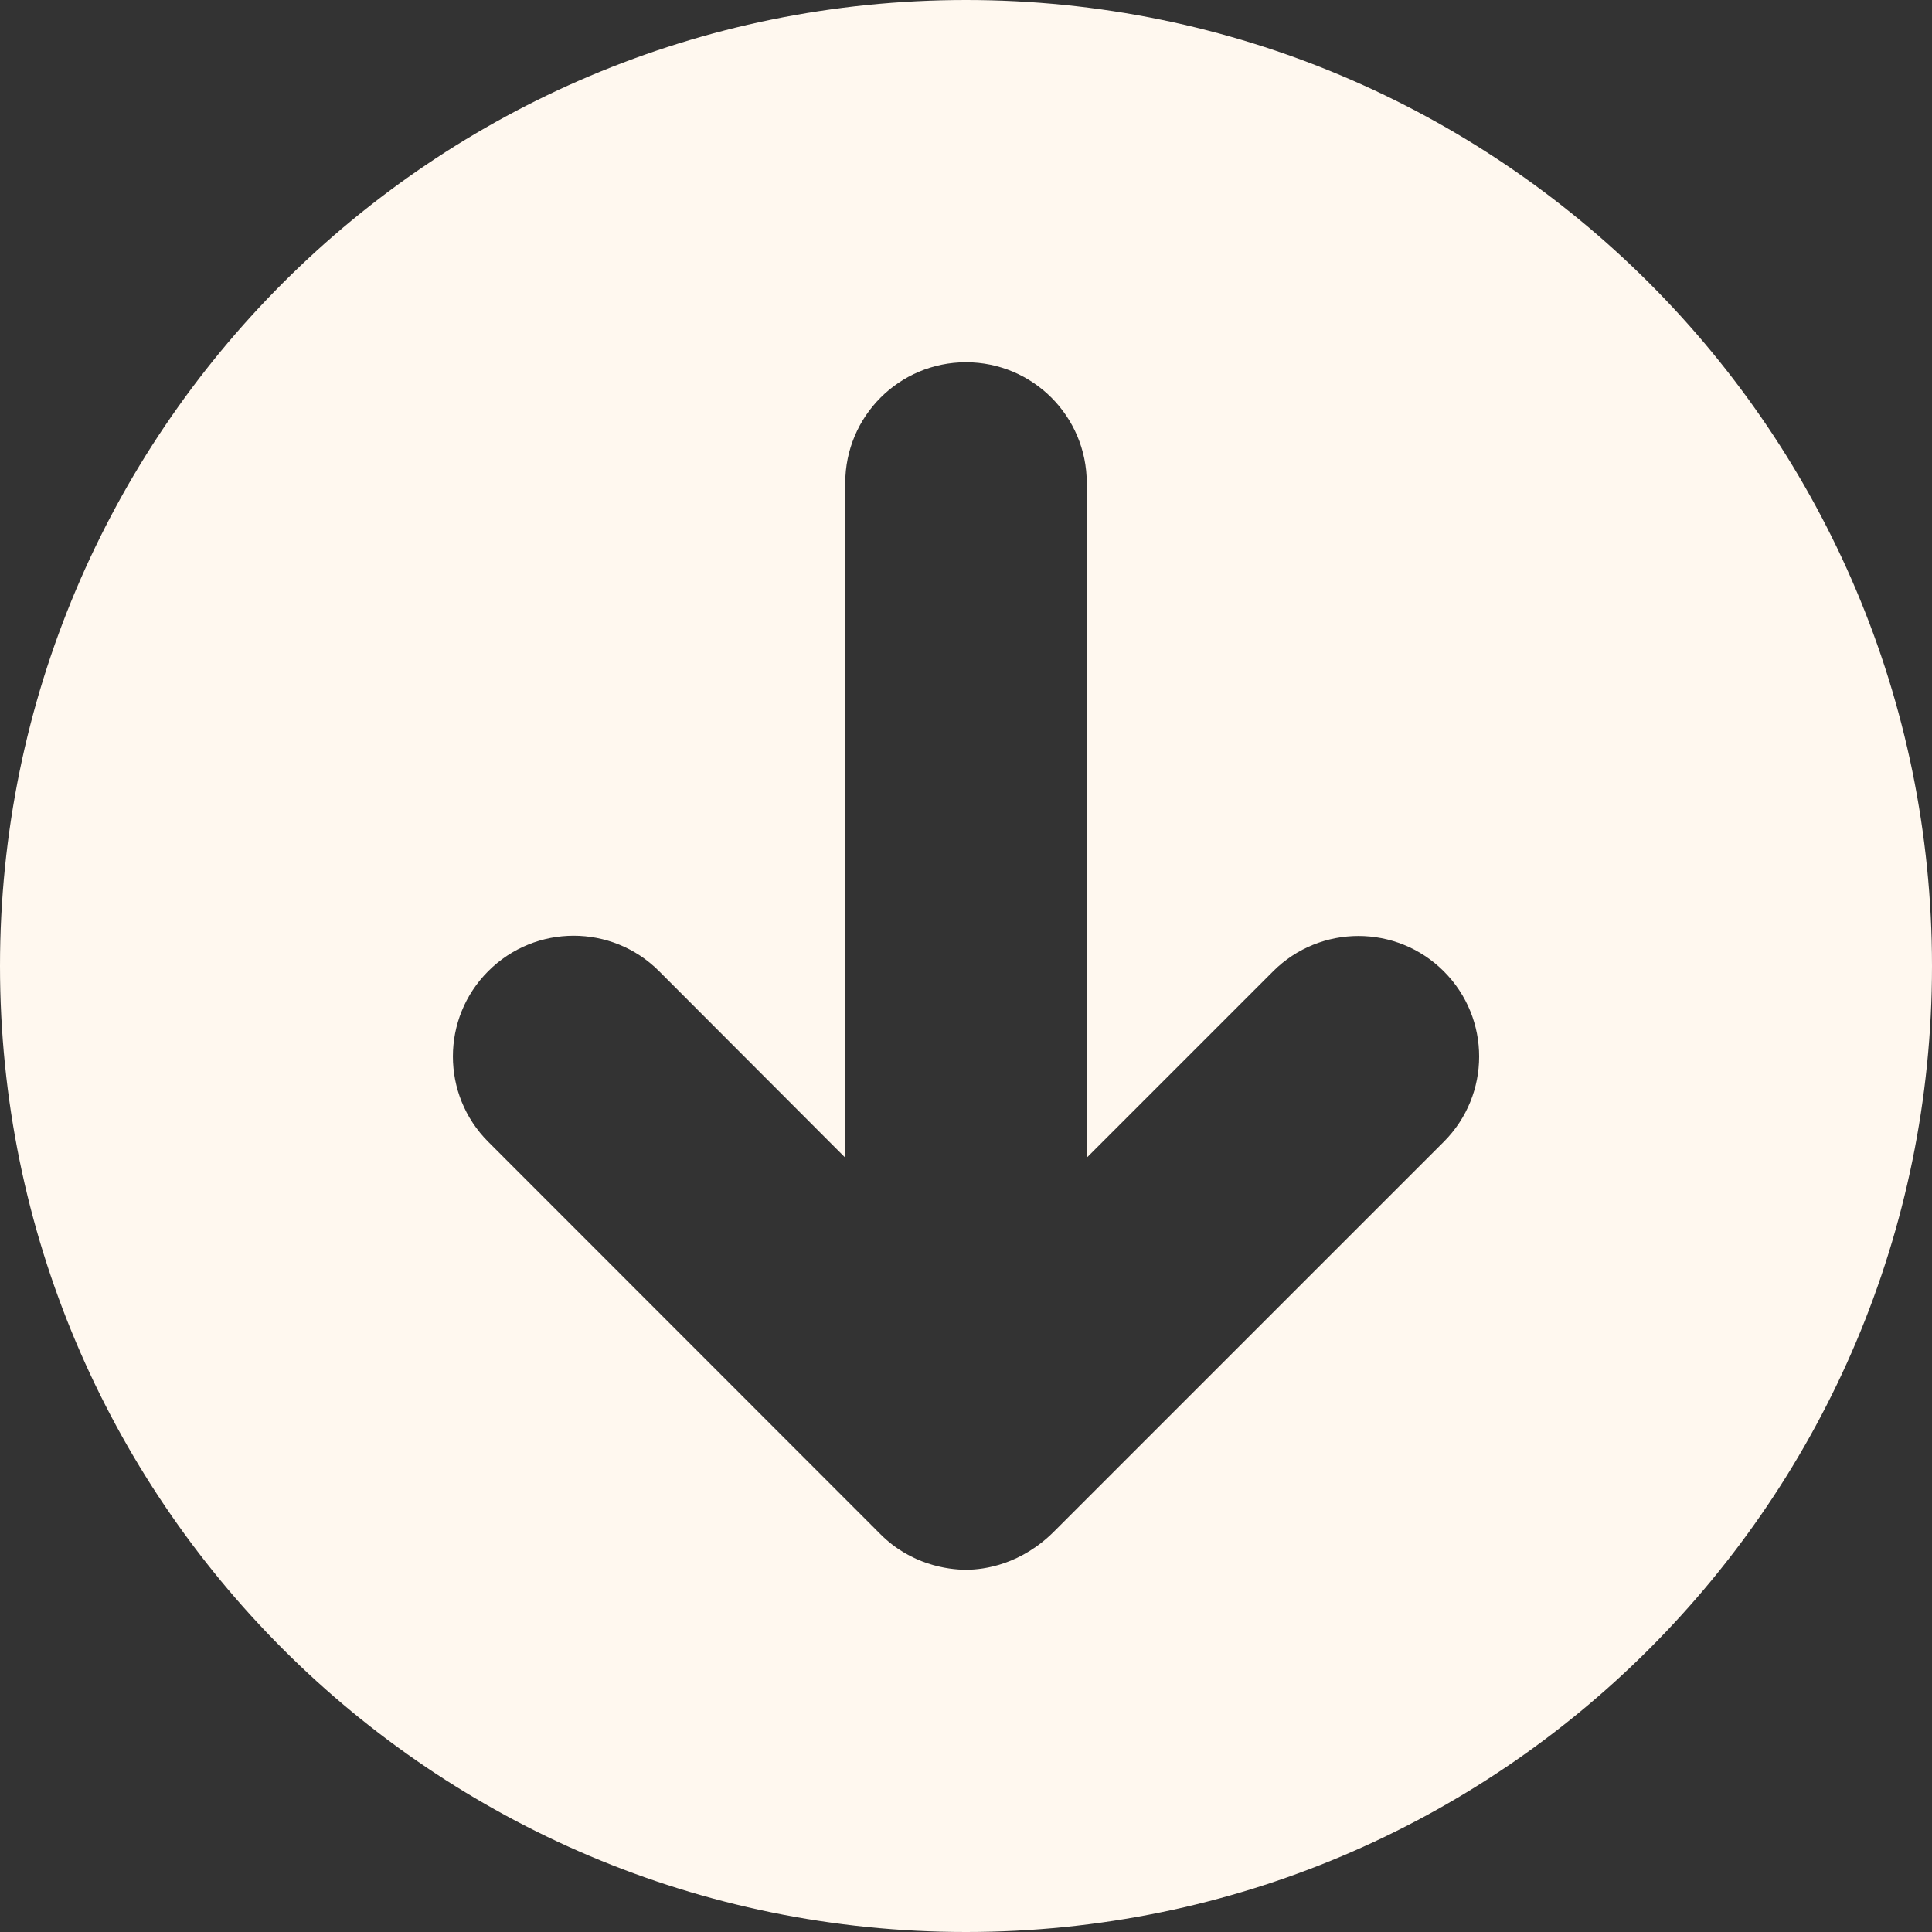 <svg width="48" height="48" viewBox="0 0 48 48" fill="none" xmlns="http://www.w3.org/2000/svg">
<rect x="0" y="0" width="48" height="48" fill="#333333" stroke="none"/>
<g clip-path="url(#clip0_2026_1113)">
<path d="M24 0C10.744 0 0 10.744 0 24C0 37.256 10.744 48 24 48C37.256 48 48 37.256 48 24C48 10.744 37.256 0 24 0ZM35.869 28.369L26.203 38.034C25.378 38.869 24.459 39 24 39C23.542 39 22.627 38.87 21.877 38.119L12.131 28.369C10.959 27.197 10.959 25.298 12.131 24.127C13.303 22.955 15.202 22.955 16.373 24.127L21 28.762V12C21 10.342 22.343 9 24 9C25.657 9 27 10.342 27 12V28.762L31.629 24.133C32.801 22.961 34.7 22.961 35.872 24.133C37.043 25.305 37.041 27.197 35.869 28.369Z" fill="#FFF8EF"/>
</g>
<defs>
<clipPath id="clip0_2026_1113">
<rect width="48" height="48" fill="white"/>
</clipPath>
</defs>
</svg>
